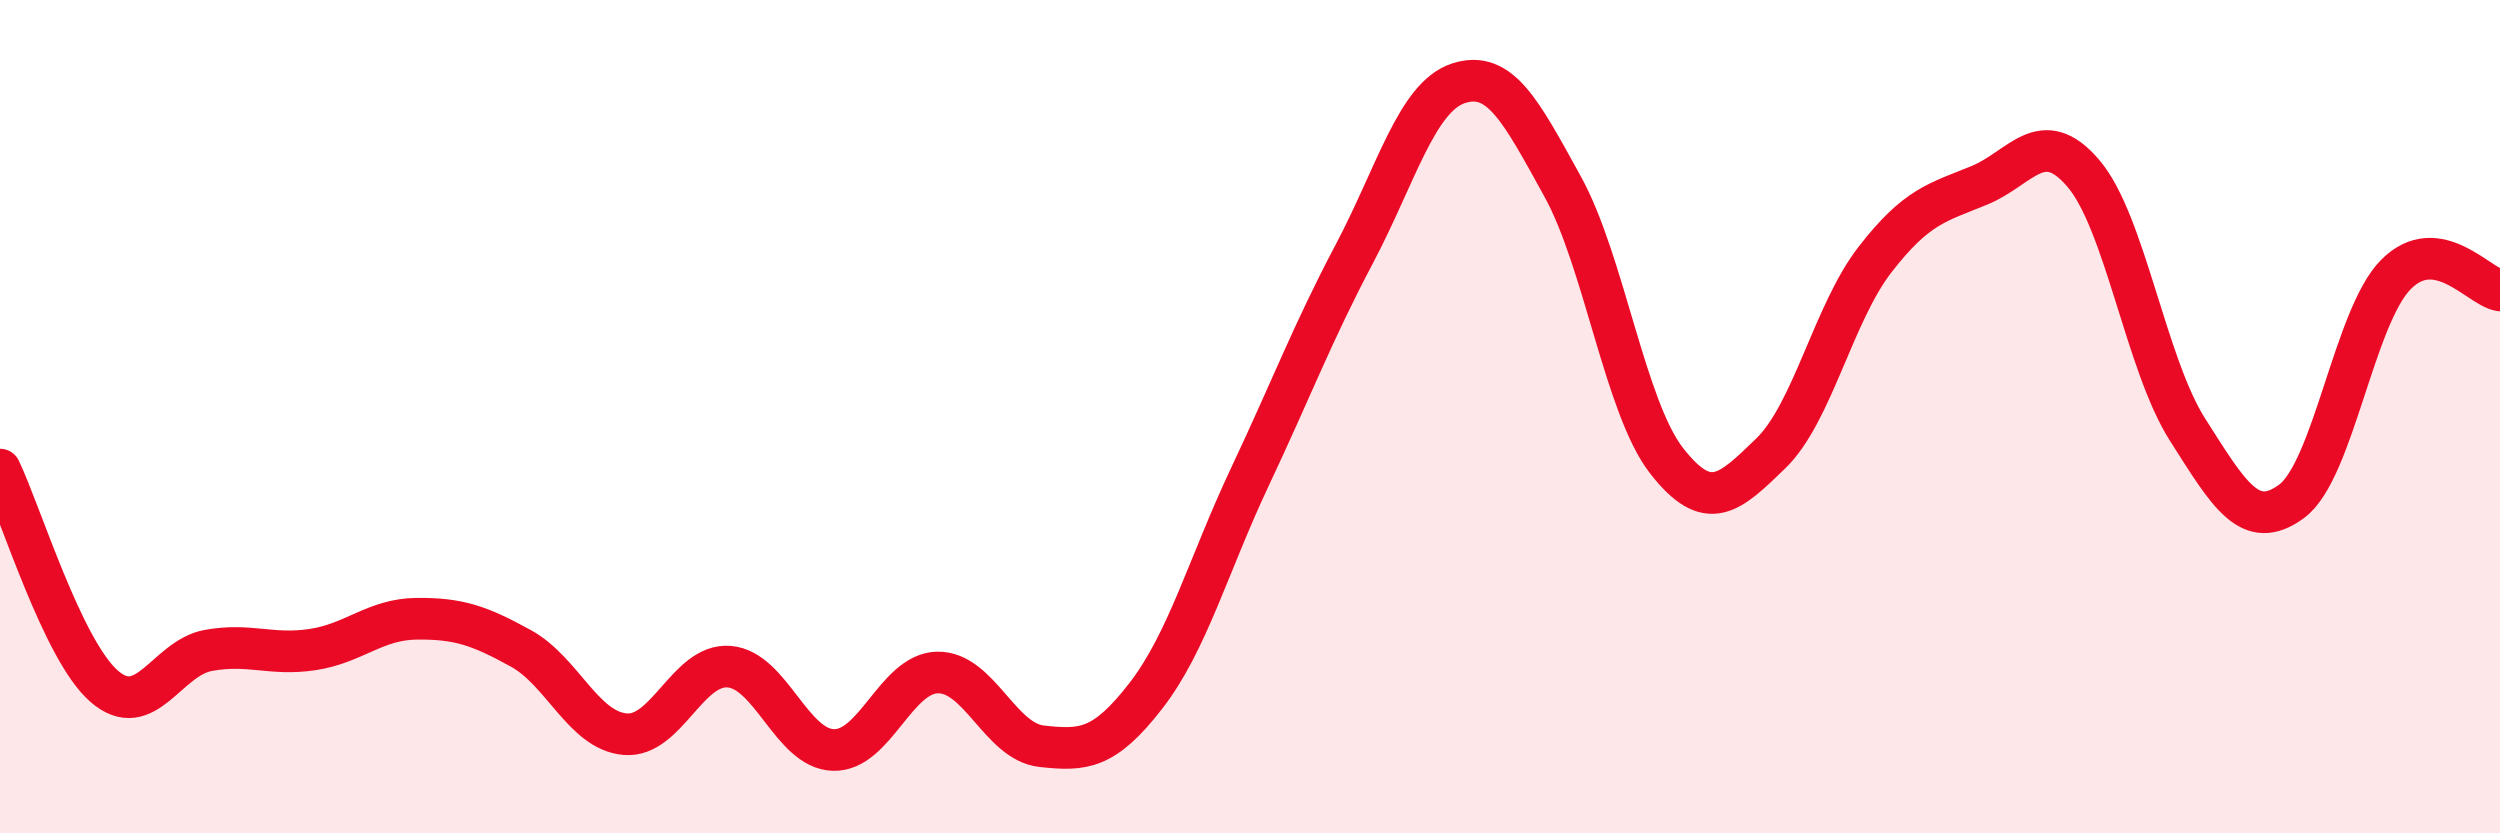 
    <svg width="60" height="20" viewBox="0 0 60 20" xmlns="http://www.w3.org/2000/svg">
      <path
        d="M 0,11.27 C 0.5,12.31 1.5,15.6 2.5,16.47 C 3.5,17.34 4,15.79 5,15.61 C 6,15.43 6.5,15.74 7.5,15.59 C 8.5,15.44 9,14.86 10,14.85 C 11,14.84 11.5,15.01 12.5,15.56 C 13.5,16.11 14,17.53 15,17.62 C 16,17.71 16.5,15.92 17.5,16 C 18.5,16.08 19,17.97 20,18 C 21,18.03 21.5,16.16 22.5,16.14 C 23.5,16.12 24,17.8 25,17.91 C 26,18.02 26.5,17.99 27.5,16.7 C 28.5,15.41 29,13.56 30,11.44 C 31,9.32 31.5,7.99 32.5,6.1 C 33.5,4.21 34,2.33 35,2 C 36,1.67 36.5,2.66 37.5,4.47 C 38.5,6.28 39,9.78 40,11.06 C 41,12.34 41.5,11.85 42.5,10.88 C 43.5,9.91 44,7.52 45,6.23 C 46,4.94 46.5,4.86 47.5,4.45 C 48.5,4.04 49,2.99 50,4.16 C 51,5.33 51.5,8.74 52.5,10.31 C 53.5,11.88 54,12.77 55,12.03 C 56,11.29 56.5,7.6 57.5,6.59 C 58.5,5.58 59.5,6.89 60,6.97L60 20L0 20Z"
        fill="#EB0A25"
        opacity="0.1"
        stroke-linecap="round"
        stroke-linejoin="round"
      />
      <path
        d="M 0,11.27 C 0.5,12.31 1.5,15.6 2.5,16.47 C 3.5,17.34 4,15.79 5,15.61 C 6,15.43 6.5,15.74 7.5,15.59 C 8.5,15.44 9,14.86 10,14.85 C 11,14.84 11.5,15.01 12.5,15.56 C 13.5,16.11 14,17.53 15,17.62 C 16,17.71 16.5,15.92 17.5,16 C 18.5,16.08 19,17.97 20,18 C 21,18.03 21.5,16.16 22.5,16.14 C 23.5,16.12 24,17.8 25,17.91 C 26,18.02 26.5,17.99 27.5,16.7 C 28.5,15.41 29,13.56 30,11.44 C 31,9.32 31.5,7.99 32.5,6.1 C 33.5,4.21 34,2.33 35,2 C 36,1.67 36.5,2.66 37.5,4.47 C 38.5,6.28 39,9.78 40,11.06 C 41,12.34 41.5,11.85 42.5,10.88 C 43.5,9.91 44,7.52 45,6.23 C 46,4.94 46.5,4.86 47.5,4.45 C 48.5,4.04 49,2.99 50,4.16 C 51,5.33 51.5,8.74 52.5,10.31 C 53.5,11.88 54,12.77 55,12.03 C 56,11.29 56.5,7.6 57.5,6.59 C 58.5,5.58 59.5,6.89 60,6.97"
        stroke="#EB0A25"
        stroke-width="1"
        fill="none"
        stroke-linecap="round"
        stroke-linejoin="round"
      />
    </svg>
  